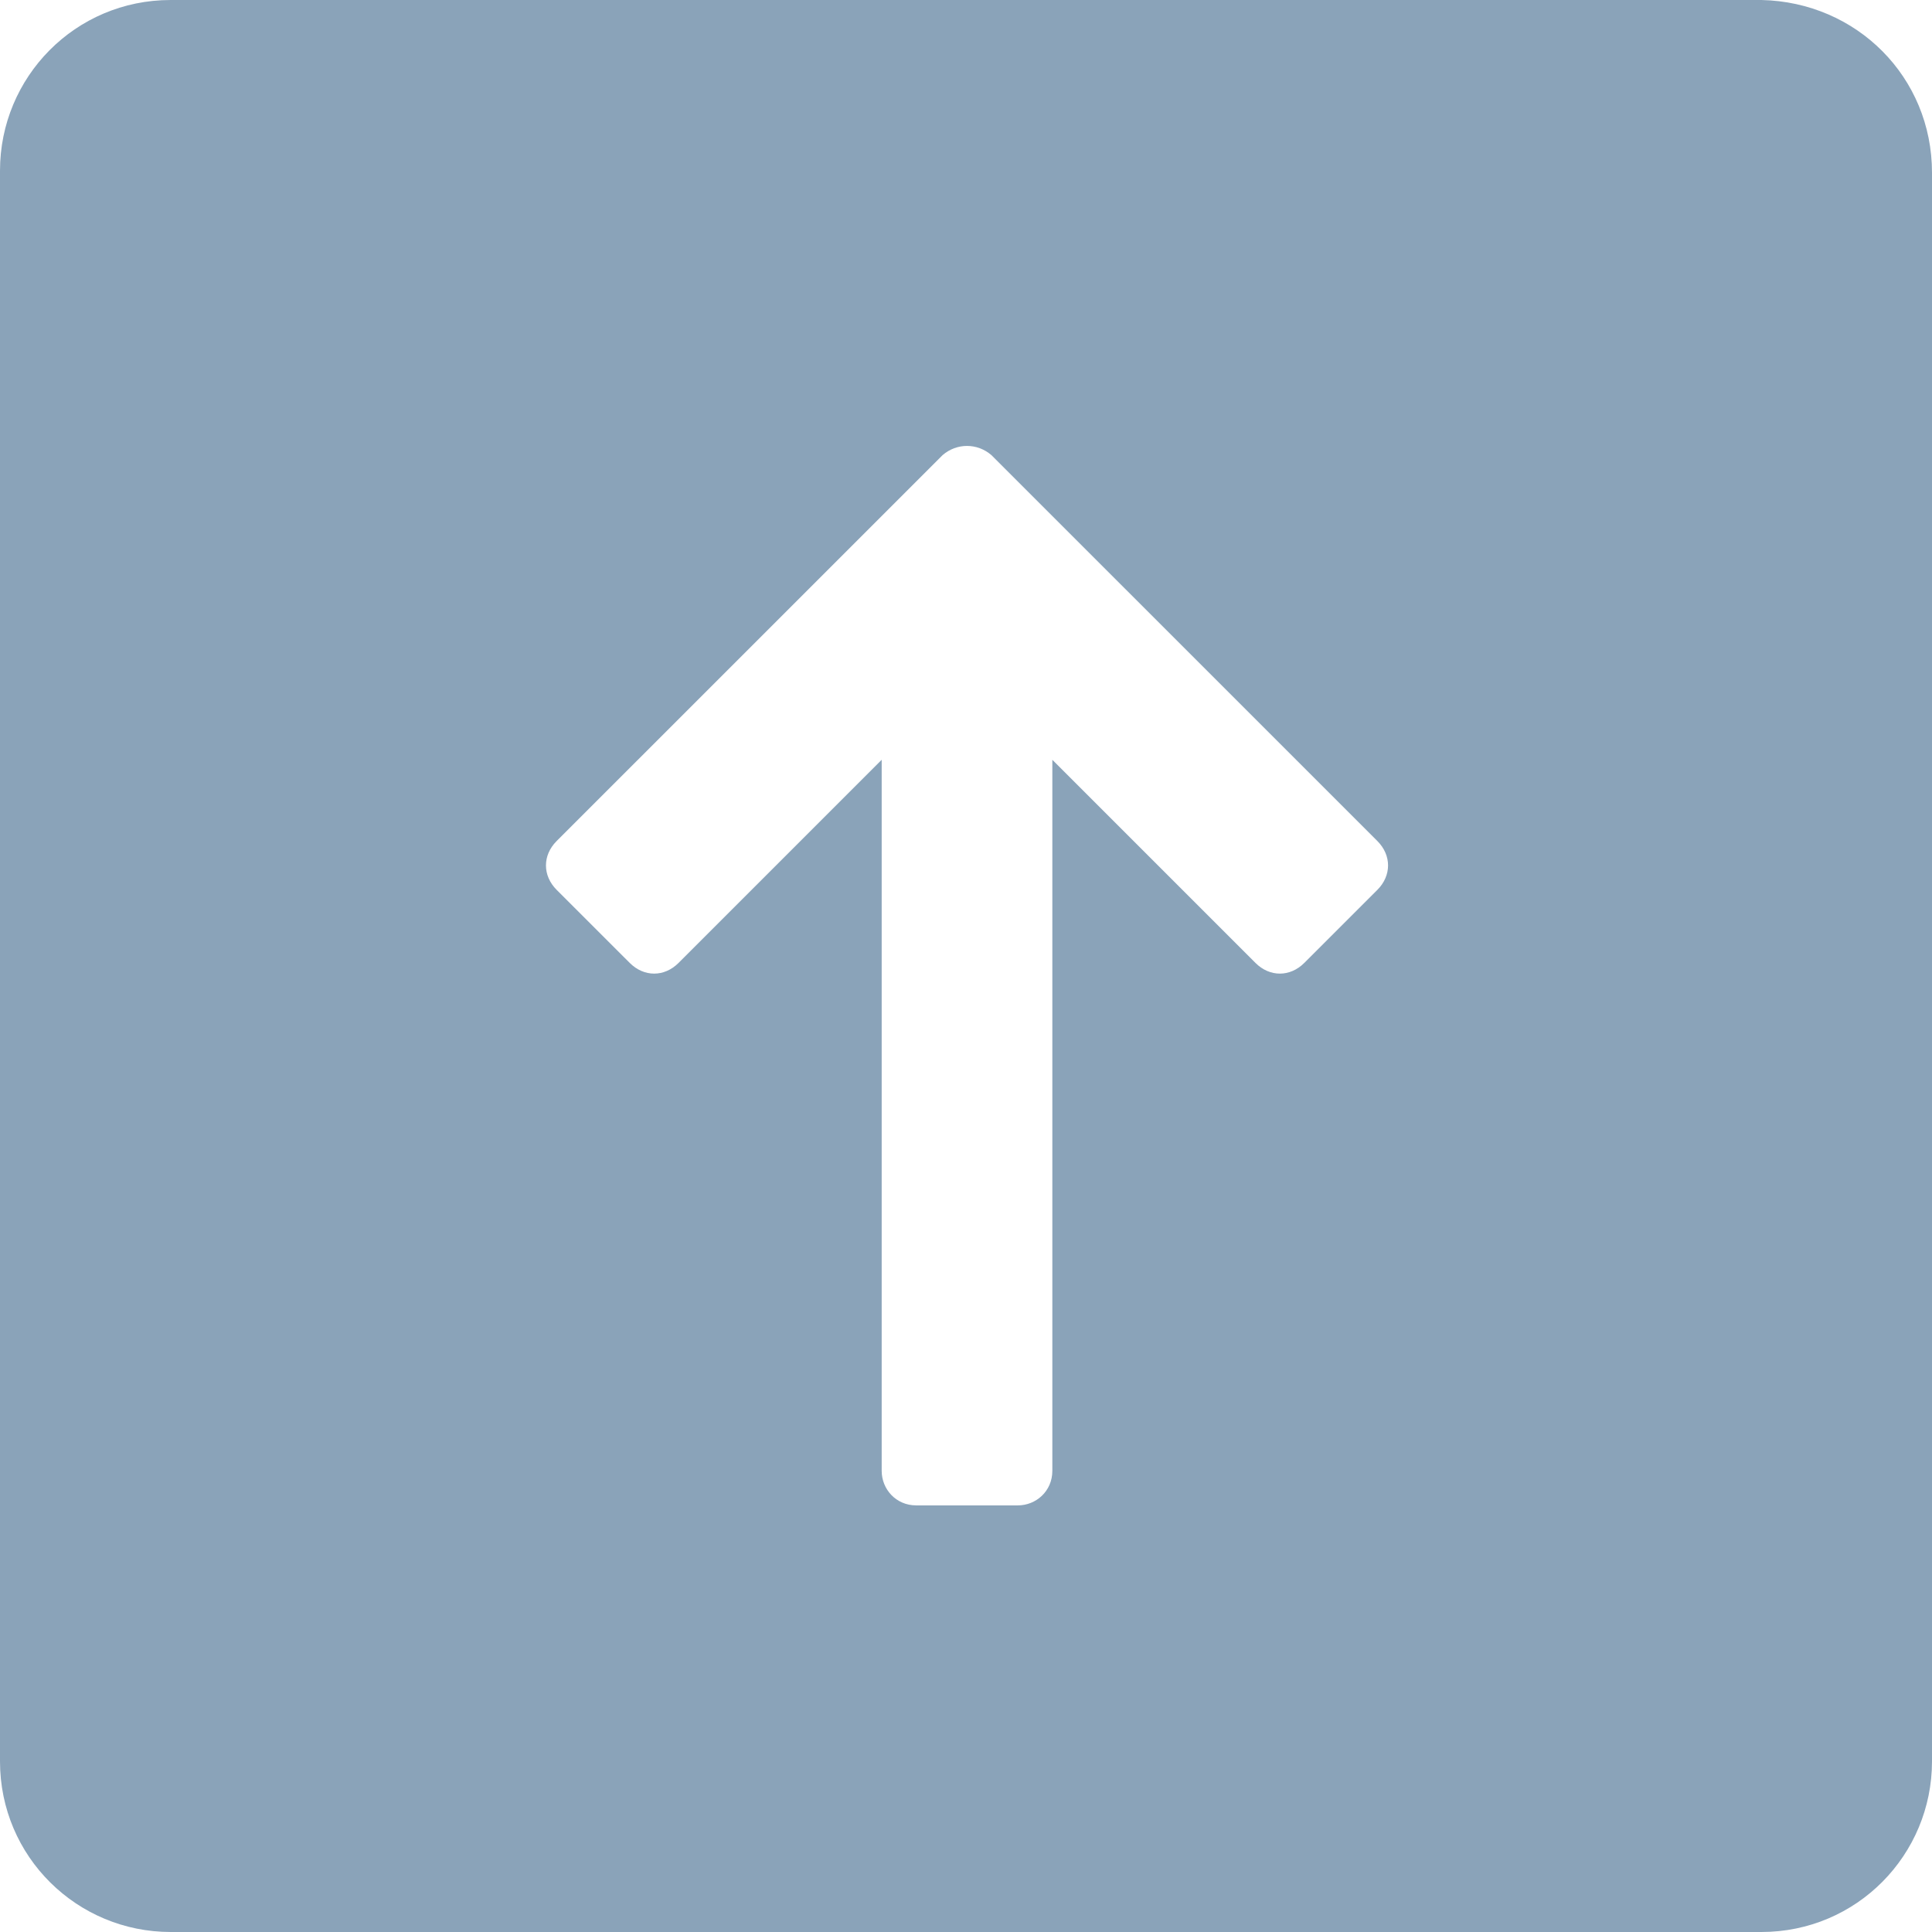 <svg width="64" height="64" viewBox="0 0 64 64" fill="none" xmlns="http://www.w3.org/2000/svg">
<g clip-path="url(#clip0_868_66456)">
<path d="M64 5.72L64 58.347C64 61.443 61.51 64 58.347 64L5.653 64C2.557 64 0 61.51 0 58.347L0 5.653C0 2.557 2.49 0 5.653 0L58.347 0C61.51 0.067 64 2.557 64 5.72V5.72ZM31.226 15.075L18.439 27.861C17.968 28.332 17.968 29.005 18.439 29.477L20.862 31.899C21.333 32.37 22.006 32.37 22.477 31.899L29.207 25.169L29.207 48.724C29.207 49.329 29.678 49.868 30.351 49.868H33.716C34.322 49.868 34.86 49.396 34.86 48.724L34.86 25.169L41.59 31.899C42.061 32.37 42.734 32.37 43.205 31.899L45.628 29.477C46.099 29.005 46.099 28.332 45.628 27.861L32.841 15.075C32.369 14.671 31.696 14.671 31.226 15.075H31.226Z" fill="#8AA3B9"/>
</g>
<defs>
<clipPath id="clip0_868_66456">
<rect width="64" height="64" fill="white" transform="matrix(0 -1 -1 0 64 64)"/>
</clipPath>
</defs>
</svg>

